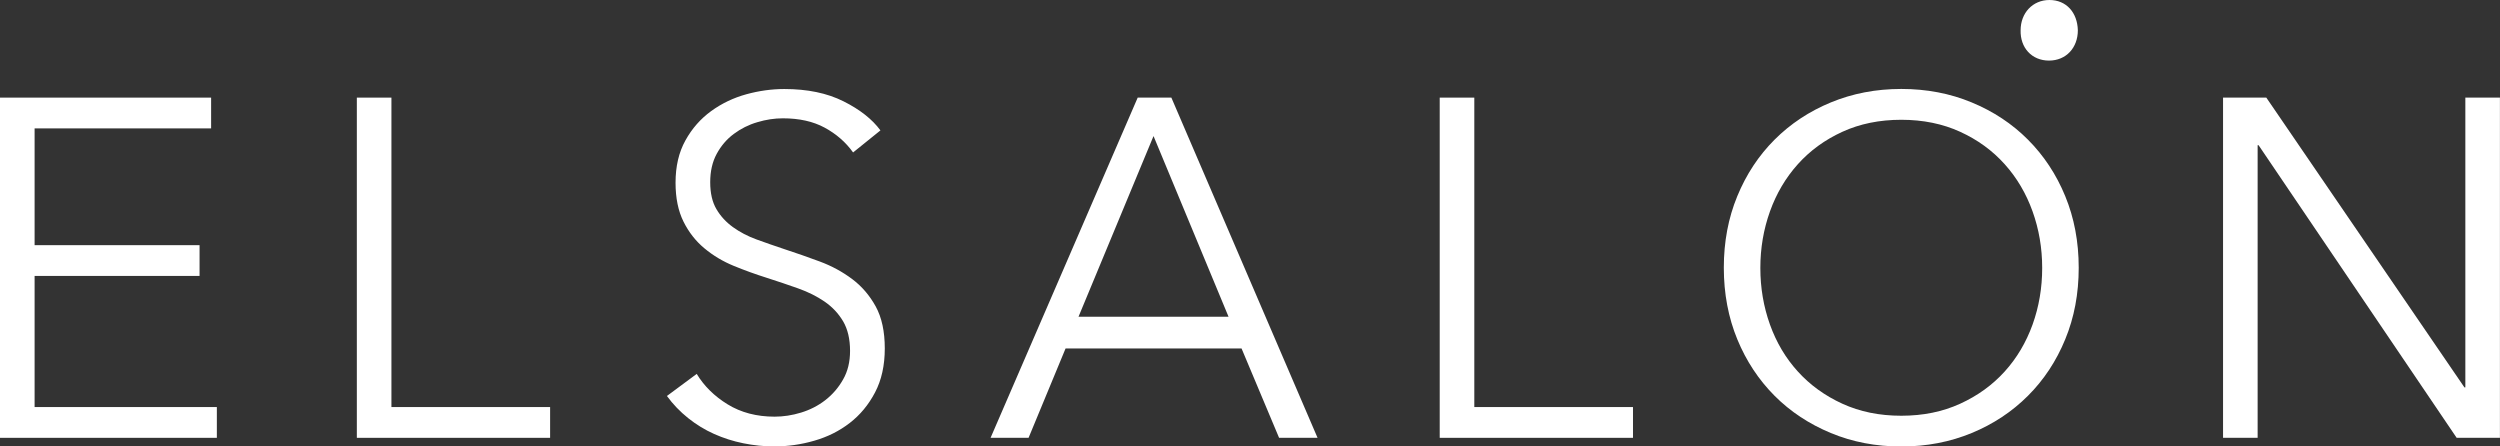 <svg xmlns="http://www.w3.org/2000/svg" width="224" height="40" viewBox="0 0 224 40" fill="none"><rect x="0" y="0" width="224" height="40" fill="#333333" stroke="none"/><g clip-path="url(#clip0_17432_389)"><path d="M3.1 36.472H19.43V39.229H0V8.747H18.916V11.504H3.1V21.967H17.88V24.723H3.1V36.478V36.472Z" fill="white"></path><path d="M35.072 36.472H49.29V39.229H31.973V8.747H35.072V36.472Z" fill="white"></path><path d="M76.434 13.656C75.776 12.735 74.926 12 73.891 11.438C72.856 10.876 71.605 10.601 70.145 10.601C69.397 10.601 68.637 10.714 67.859 10.948C67.081 11.175 66.381 11.528 65.747 12C65.112 12.472 64.604 13.07 64.215 13.788C63.826 14.505 63.635 15.354 63.635 16.329C63.635 17.303 63.82 18.111 64.191 18.738C64.562 19.372 65.059 19.91 65.675 20.353C66.291 20.795 66.992 21.166 67.781 21.453C68.571 21.74 69.391 22.027 70.253 22.314C71.312 22.661 72.377 23.031 73.454 23.432C74.531 23.833 75.495 24.359 76.356 25.005C77.218 25.65 77.918 26.469 78.463 27.456C79.007 28.448 79.277 29.704 79.277 31.223C79.277 32.741 78.984 34.057 78.403 35.163C77.823 36.269 77.069 37.178 76.141 37.895C75.214 38.613 74.154 39.145 72.964 39.486C71.773 39.833 70.57 40 69.367 40C68.446 40 67.53 39.904 66.609 39.719C65.687 39.534 64.813 39.253 63.982 38.882C63.15 38.511 62.372 38.033 61.654 37.459C60.936 36.885 60.301 36.227 59.757 35.48L62.426 33.501C63.084 34.589 64.011 35.504 65.202 36.233C66.393 36.963 67.793 37.333 69.403 37.333C70.181 37.333 70.971 37.214 71.773 36.969C72.575 36.724 73.305 36.353 73.951 35.85C74.597 35.348 75.13 34.732 75.543 33.997C75.962 33.268 76.165 32.413 76.165 31.438C76.165 30.38 75.956 29.495 75.543 28.789C75.124 28.084 74.573 27.498 73.885 27.025C73.197 26.553 72.407 26.158 71.515 25.841C70.624 25.525 69.69 25.208 68.715 24.897C67.71 24.58 66.716 24.221 65.741 23.821C64.766 23.42 63.886 22.894 63.114 22.248C62.336 21.602 61.714 20.807 61.241 19.857C60.768 18.906 60.529 17.746 60.529 16.371C60.529 14.906 60.822 13.644 61.414 12.58C62.001 11.516 62.773 10.643 63.718 9.955C64.664 9.268 65.717 8.765 66.866 8.448C68.015 8.132 69.152 7.976 70.271 7.976C72.341 7.976 74.106 8.341 75.573 9.076C77.039 9.806 78.146 10.679 78.888 11.683L76.434 13.662V13.656Z" fill="white"></path><path d="M92.16 39.229H88.755L101.938 8.747H104.954L118.053 39.229H114.606L111.243 31.223H95.475L92.16 39.229ZM96.636 28.377H110.076L103.356 12.191L96.636 28.377Z" fill="white"></path><path d="M132.098 36.472H146.316V39.229H128.998V8.747H132.098V36.472Z" fill="white"></path><path d="M186.253 23.988C186.253 26.314 185.852 28.448 185.044 30.404C184.243 32.353 183.13 34.039 181.705 35.462C180.281 36.885 178.606 37.997 176.667 38.798C174.728 39.599 172.622 40.006 170.354 40.006C168.086 40.006 165.979 39.605 164.041 38.798C162.102 37.991 160.42 36.885 159.002 35.462C157.584 34.039 156.465 32.353 155.663 30.404C154.861 28.454 154.454 26.314 154.454 23.988C154.454 21.662 154.855 19.528 155.663 17.573C156.465 15.623 157.578 13.937 159.002 12.514C160.426 11.091 162.102 9.979 164.041 9.178C165.979 8.377 168.086 7.97 170.354 7.97C172.622 7.97 174.728 8.371 176.667 9.178C178.606 9.979 180.287 11.091 181.705 12.514C183.124 13.937 184.243 15.623 185.044 17.573C185.846 19.522 186.253 21.662 186.253 23.988ZM182.98 24.012C182.98 22.236 182.693 20.544 182.118 18.942C181.544 17.339 180.712 15.928 179.617 14.709C178.522 13.489 177.199 12.526 175.632 11.809C174.064 11.091 172.304 10.732 170.354 10.732C168.403 10.732 166.644 11.091 165.076 11.809C163.508 12.526 162.179 13.495 161.09 14.709C159.995 15.928 159.164 17.339 158.589 18.942C158.015 20.544 157.727 22.236 157.727 24.012C157.727 25.788 158.015 27.48 158.589 29.082C159.164 30.685 159.995 32.09 161.09 33.291C162.179 34.493 163.508 35.456 165.076 36.173C166.644 36.891 168.397 37.25 170.354 37.25C172.31 37.25 174.064 36.891 175.632 36.173C177.199 35.456 178.522 34.499 179.617 33.291C180.706 32.09 181.538 30.685 182.118 29.082C182.693 27.48 182.98 25.788 182.98 24.012Z" fill="white"></path><path d="M220.811 34.708H220.895V8.747H223.994V39.229H220.117L202.368 13.01H202.284V39.229H199.185V8.747H203.062L220.811 34.708Z" fill="white"></path><path d="M181.047 2.715C181.047 1.166 182.124 0 183.632 0C185.14 0 186.134 1.118 186.175 2.715C186.175 4.263 185.14 5.429 183.59 5.429C182.04 5.429 181.005 4.269 181.047 2.715Z" fill="white"></path></g><defs><clipPath id="clip0_17432_389"><rect width="224" height="40" fill="white"></rect></clipPath></defs></svg>